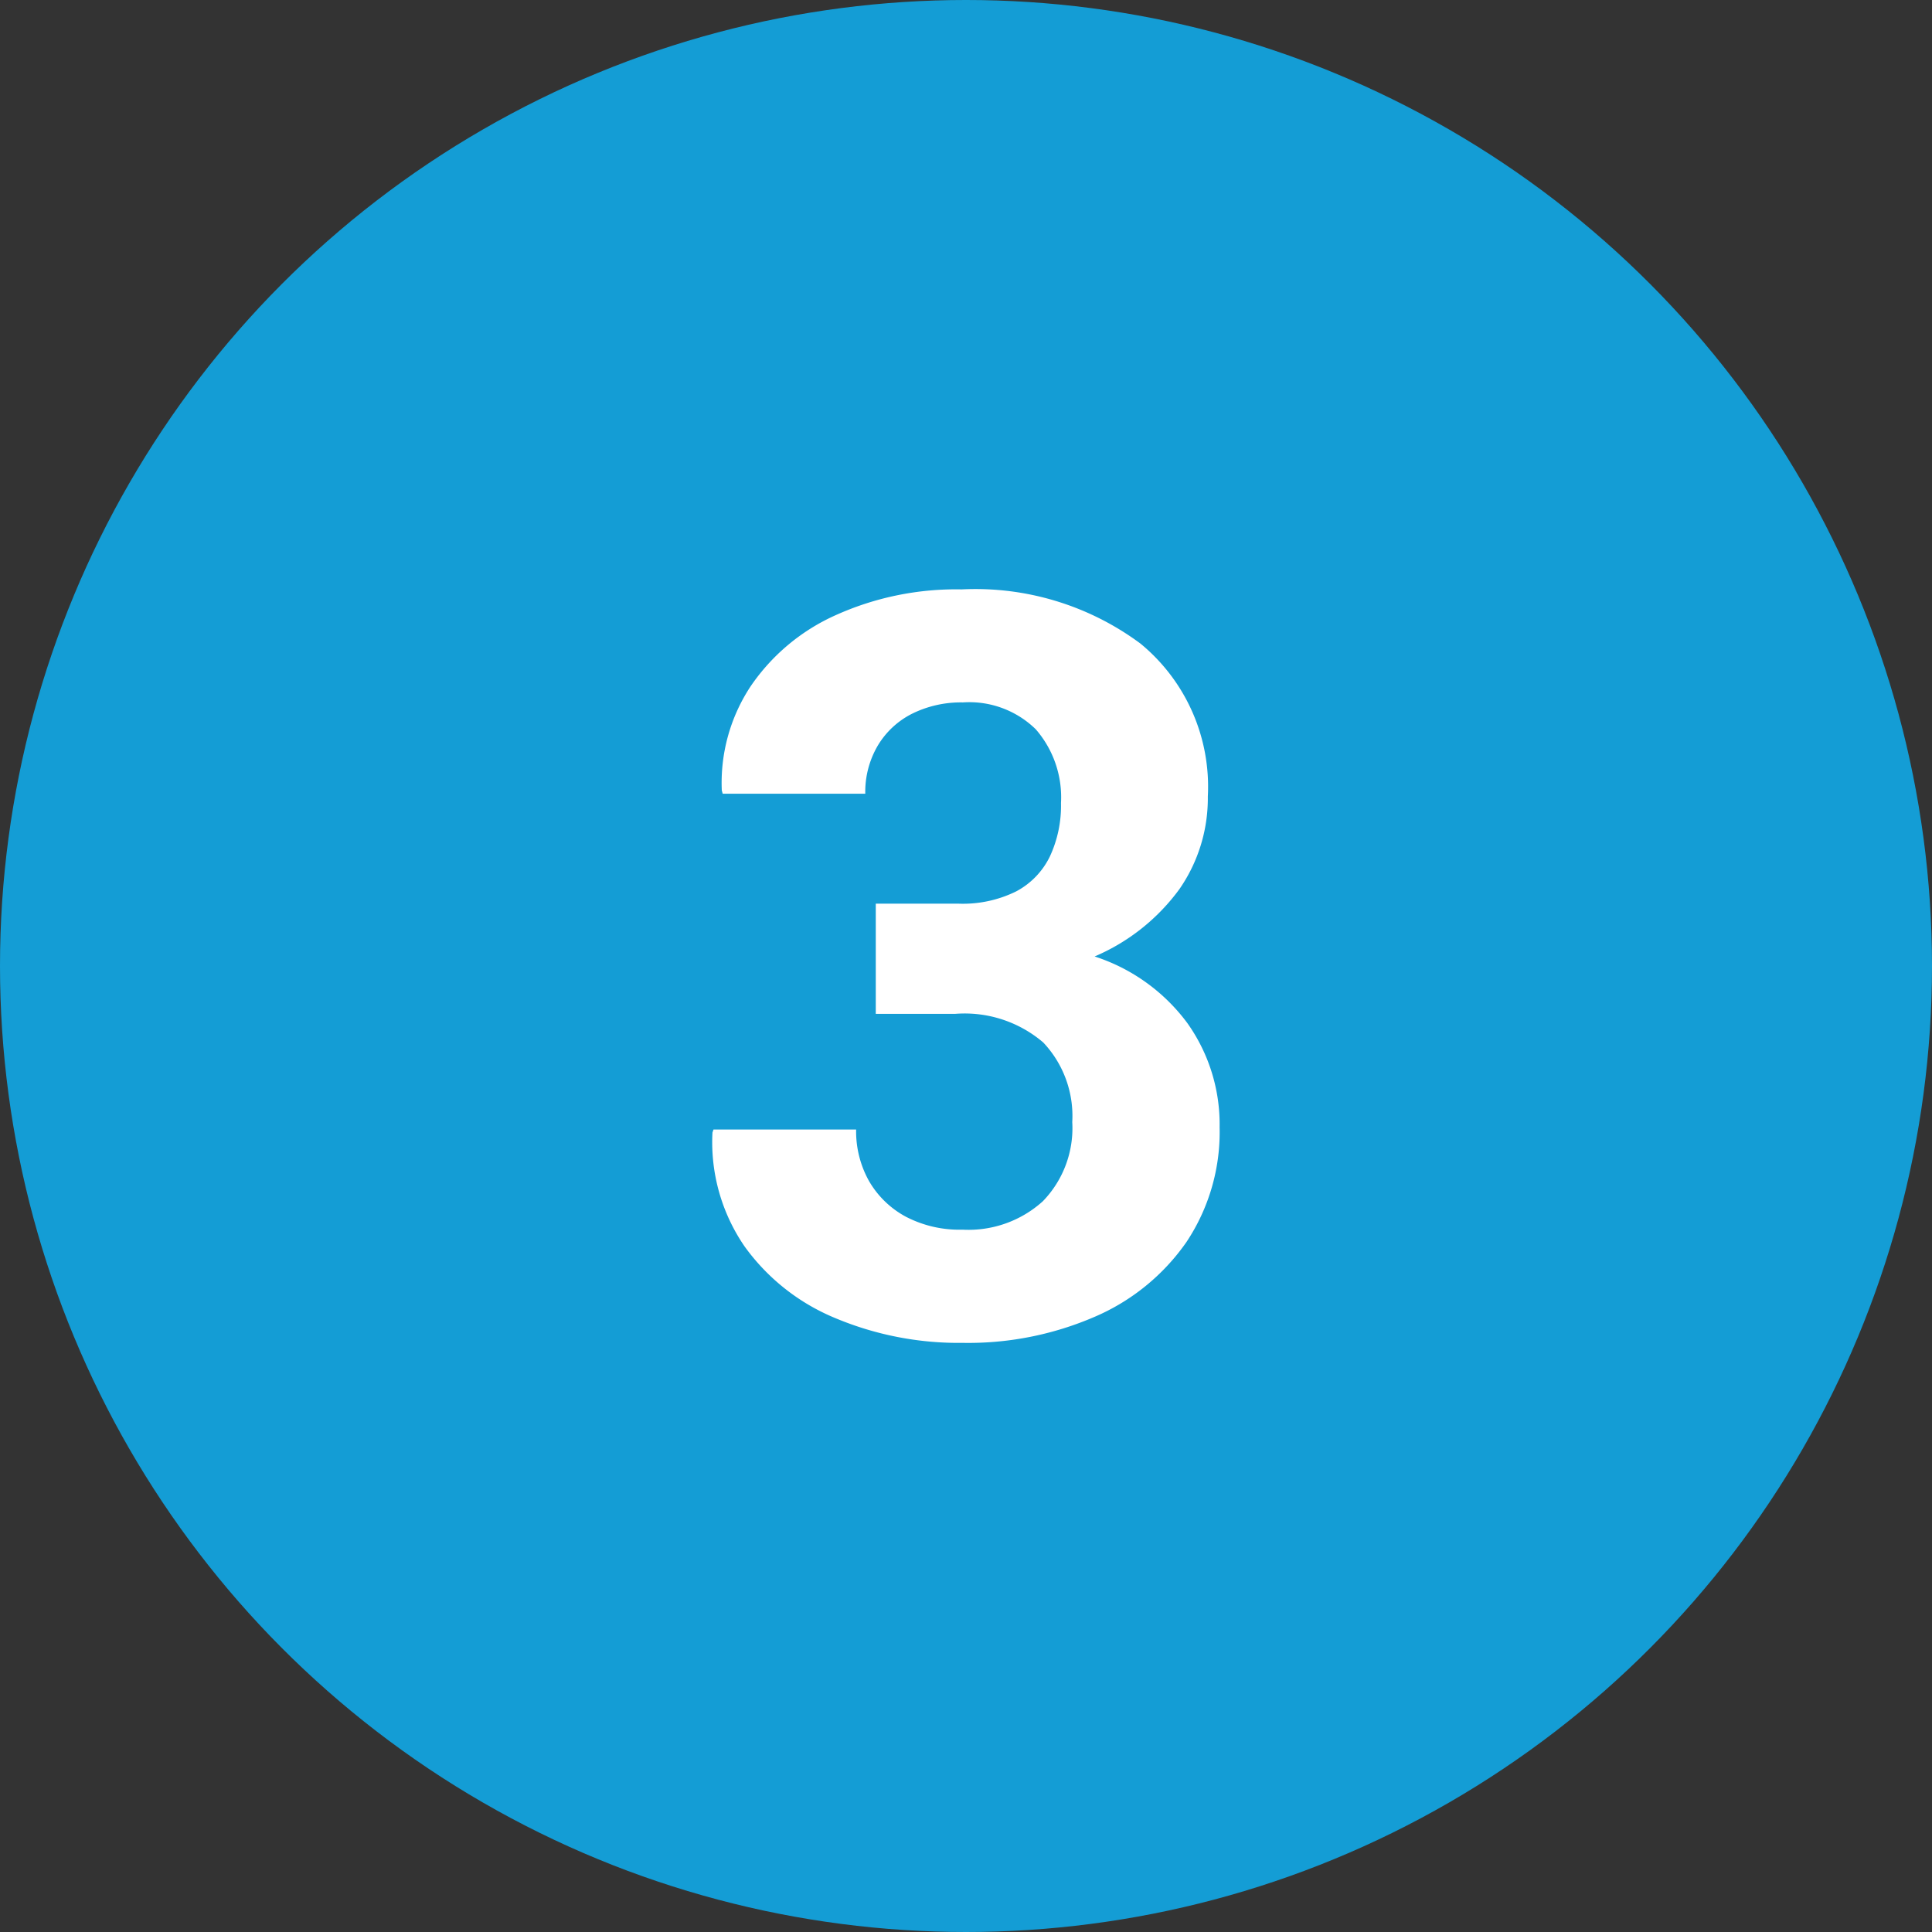 <svg xmlns="http://www.w3.org/2000/svg" width="30" height="30" viewBox="0 0 30 30">
  <rect x="0" y="0" width="30" height="30" fill="#333333" stroke="none"/>
  <g id="グループ_303" data-name="グループ 303" transform="translate(-808 -221)">
    <circle id="楕円形_11" data-name="楕円形 11" cx="15" cy="15" r="15" transform="translate(808 221)" fill="#149dd5"/>
    <path id="パス_1235" data-name="パス 1235" d="M4.328.164A4.955,4.955,0,0,1,2.352-.219,3.271,3.271,0,0,1,.941-1.332a2.857,2.857,0,0,1-.5-1.77l.016-.047H2.672a1.579,1.579,0,0,0,.2.8,1.454,1.454,0,0,0,.574.555,1.8,1.8,0,0,0,.879.2,1.718,1.718,0,0,0,1.246-.441,1.631,1.631,0,0,0,.457-1.23A1.662,1.662,0,0,0,5.578-4.5a1.878,1.878,0,0,0-1.367-.445H2.977V-6.656H4.258a1.868,1.868,0,0,0,.9-.191,1.212,1.212,0,0,0,.523-.543,1.866,1.866,0,0,0,.172-.828,1.61,1.61,0,0,0-.391-1.145,1.475,1.475,0,0,0-1.133-.418,1.709,1.709,0,0,0-.789.176,1.3,1.3,0,0,0-.535.5,1.419,1.419,0,0,0-.191.742H.6L.586-8.414a2.72,2.72,0,0,1,.445-1.613,3.154,3.154,0,0,1,1.324-1.109,4.547,4.547,0,0,1,1.957-.4,4.3,4.3,0,0,1,2.773.84A2.875,2.875,0,0,1,8.133-8.32a2.475,2.475,0,0,1-.441,1.438A3.167,3.167,0,0,1,6.375-5.836,2.9,2.9,0,0,1,7.816-4.8a2.712,2.712,0,0,1,.5,1.617A3.08,3.08,0,0,1,7.8-1.4,3.339,3.339,0,0,1,6.379-.242,4.945,4.945,0,0,1,4.328.164Z" transform="translate(818.622 241.688)" fill="#fff"/>
  </g>
</svg>
